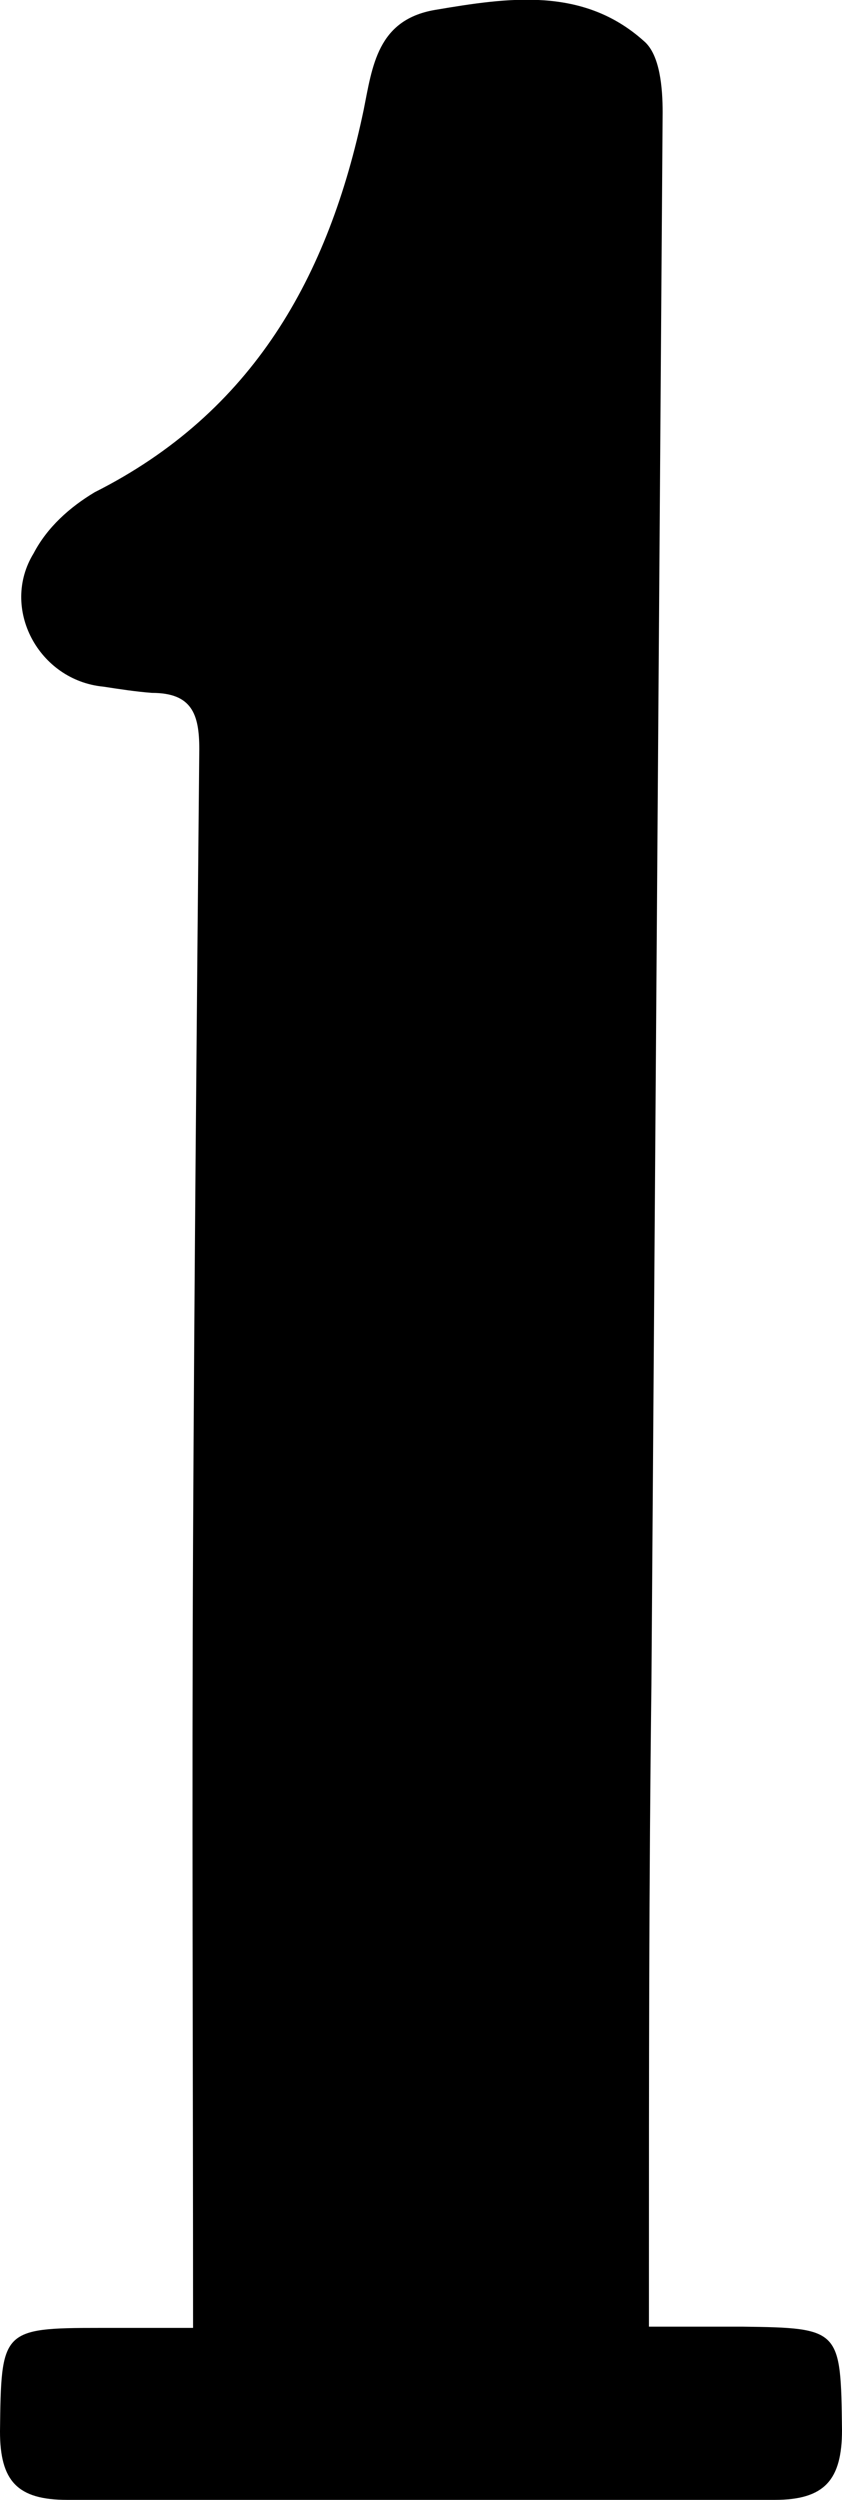 <?xml version="1.0" encoding="utf-8"?>
<!-- Generator: Adobe Illustrator 24.2.1, SVG Export Plug-In . SVG Version: 6.00 Build 0)  -->
<svg version="1.1" id="Camada_1" xmlns="http://www.w3.org/2000/svg" xmlns:xlink="http://www.w3.org/1999/xlink" x="0px" y="0px"
	 viewBox="0 0 67.6 200.6" style="enable-background:new 0 0 67.6 200.6;" xml:space="preserve">
<path d="M62.2,200.6c4,0,5.4-1.6,5.4-5.6c-0.1-8.1-0.1-8.2-8-8.3h-7.5v-4.4c0-15.7,0-31.4,0.2-47.1C52.6,93.1,52.9,51,53.2,9
	c0-1.9-0.2-4.6-1.5-5.7c-4.9-4.4-10.9-3.5-16.8-2.5c-4.6,0.8-5,4.5-5.7,8c-2.8,13.4-8.9,24.3-21.6,30.7c-2,1.2-3.8,2.8-4.9,4.9
	c-2.7,4.4,0.4,10.2,5.6,10.7c1.3,0.2,2.6,0.4,3.9,0.5c3.2,0,3.8,1.7,3.8,4.5c-0.2,21.2-0.4,42.4-0.5,63.6c-0.1,20.4,0,41.9,0,63.1H8
	c-7.9,0-7.9,0.2-8,8.3c0,4,1.4,5.5,5.4,5.5"/>
</svg>
